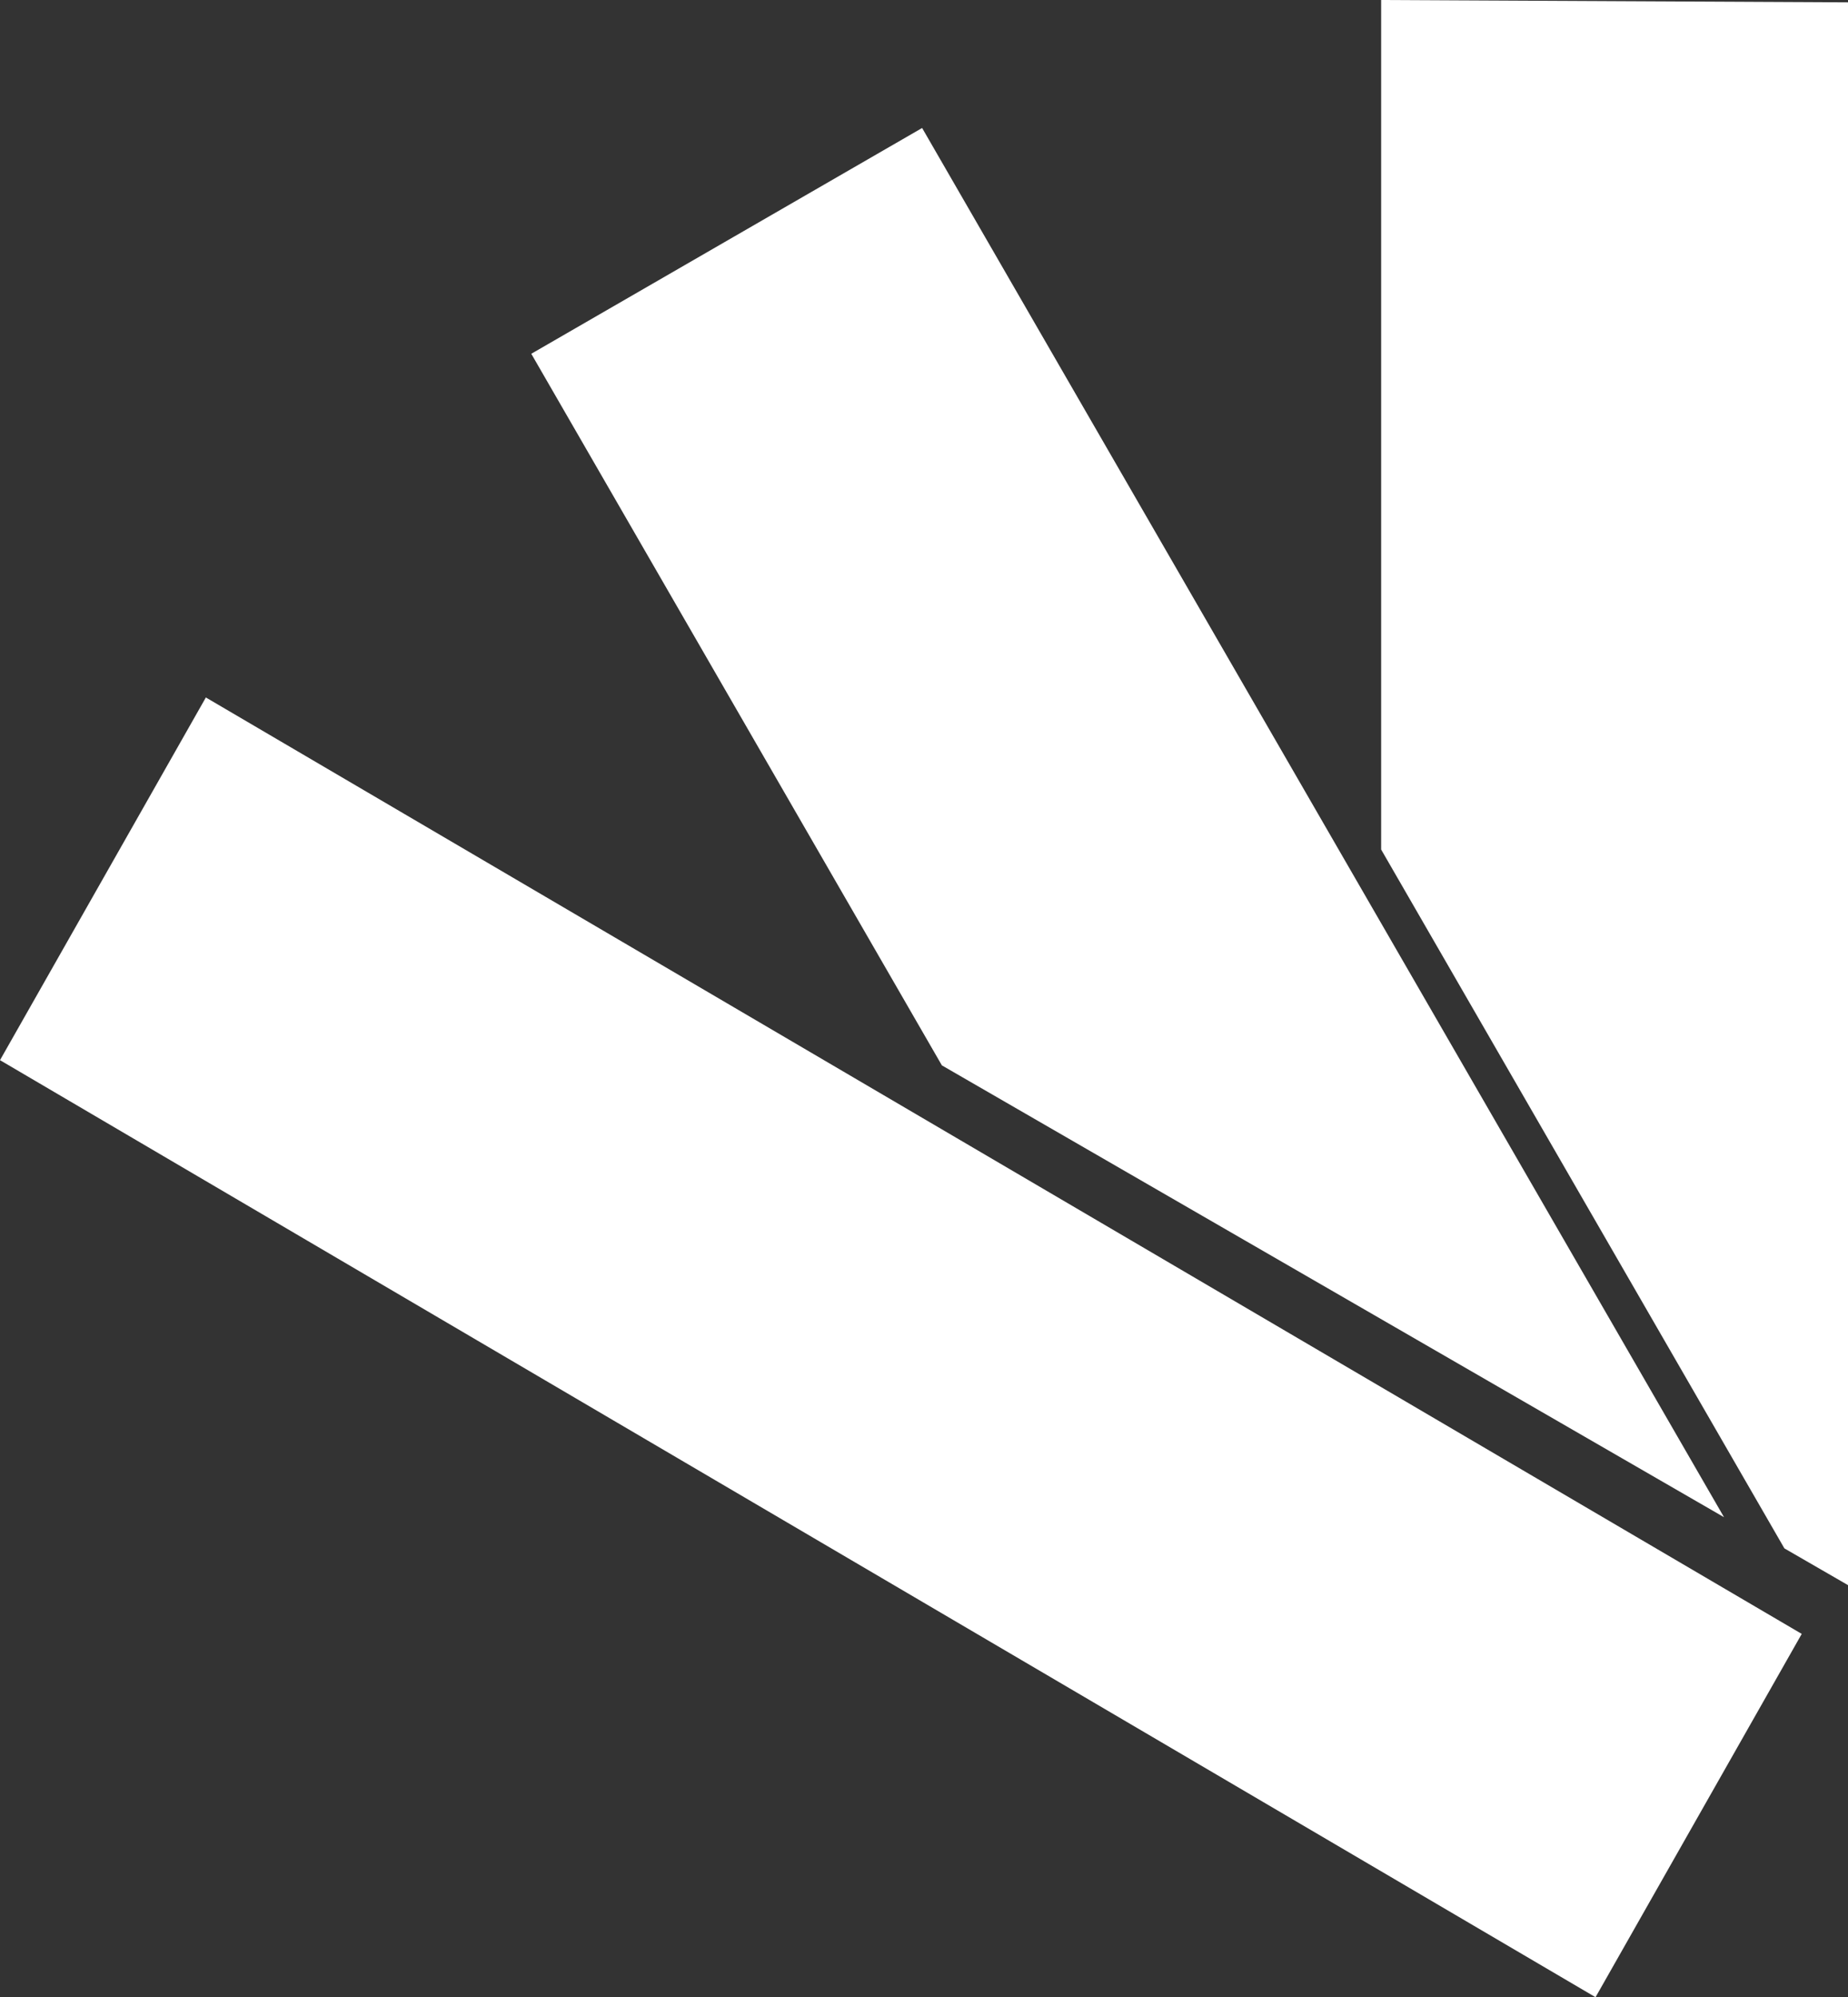 <?xml version="1.0" encoding="UTF-8" standalone="no"?>
<!-- Created with Inkscape (http://www.inkscape.org/) -->

<svg
   width="706.477"
   height="763.073"
   viewBox="0 0 186.922 201.896"
   version="1.1"
   id="svg1"
   xmlns="http://www.w3.org/2000/svg"
   xmlns:svg="http://www.w3.org/2000/svg">
  <rect x="0" y="0" width="186.922" height="201.896" fill="#333333" stroke="none"/>
  <defs
     id="defs1" />
  <g
     id="layer2"
     transform="translate(-82.41,-83.625)">
    <path
       style="opacity:1;fill:#ffffff;fill-opacity:1;stroke:none;stroke-width:3.488;stroke-dasharray:none;stroke-opacity:1"
       d="m 103.232,154.132 -20.822,36.664 161.386,94.726 20.857,-36.727 z"
       id="path7" />
    <path
       style="opacity:1;fill:#ffffff;fill-opacity:1;stroke:none;stroke-width:3.765;stroke-dasharray:none;stroke-opacity:1"
       d="m 175.681,96.563 -39.533,22.825 41.531,71.935 79.112,45.675 z"
       id="path8" />
    <path
       style="opacity:1;fill:#ffffff;fill-opacity:1;stroke:none;stroke-width:3.765;stroke-dasharray:none;stroke-opacity:1"
       d="M 222.11,83.625 V 169.502 l 40.789,70.649 6.433,3.714 V 83.862 Z"
       id="path9" />
  </g>
</svg>
